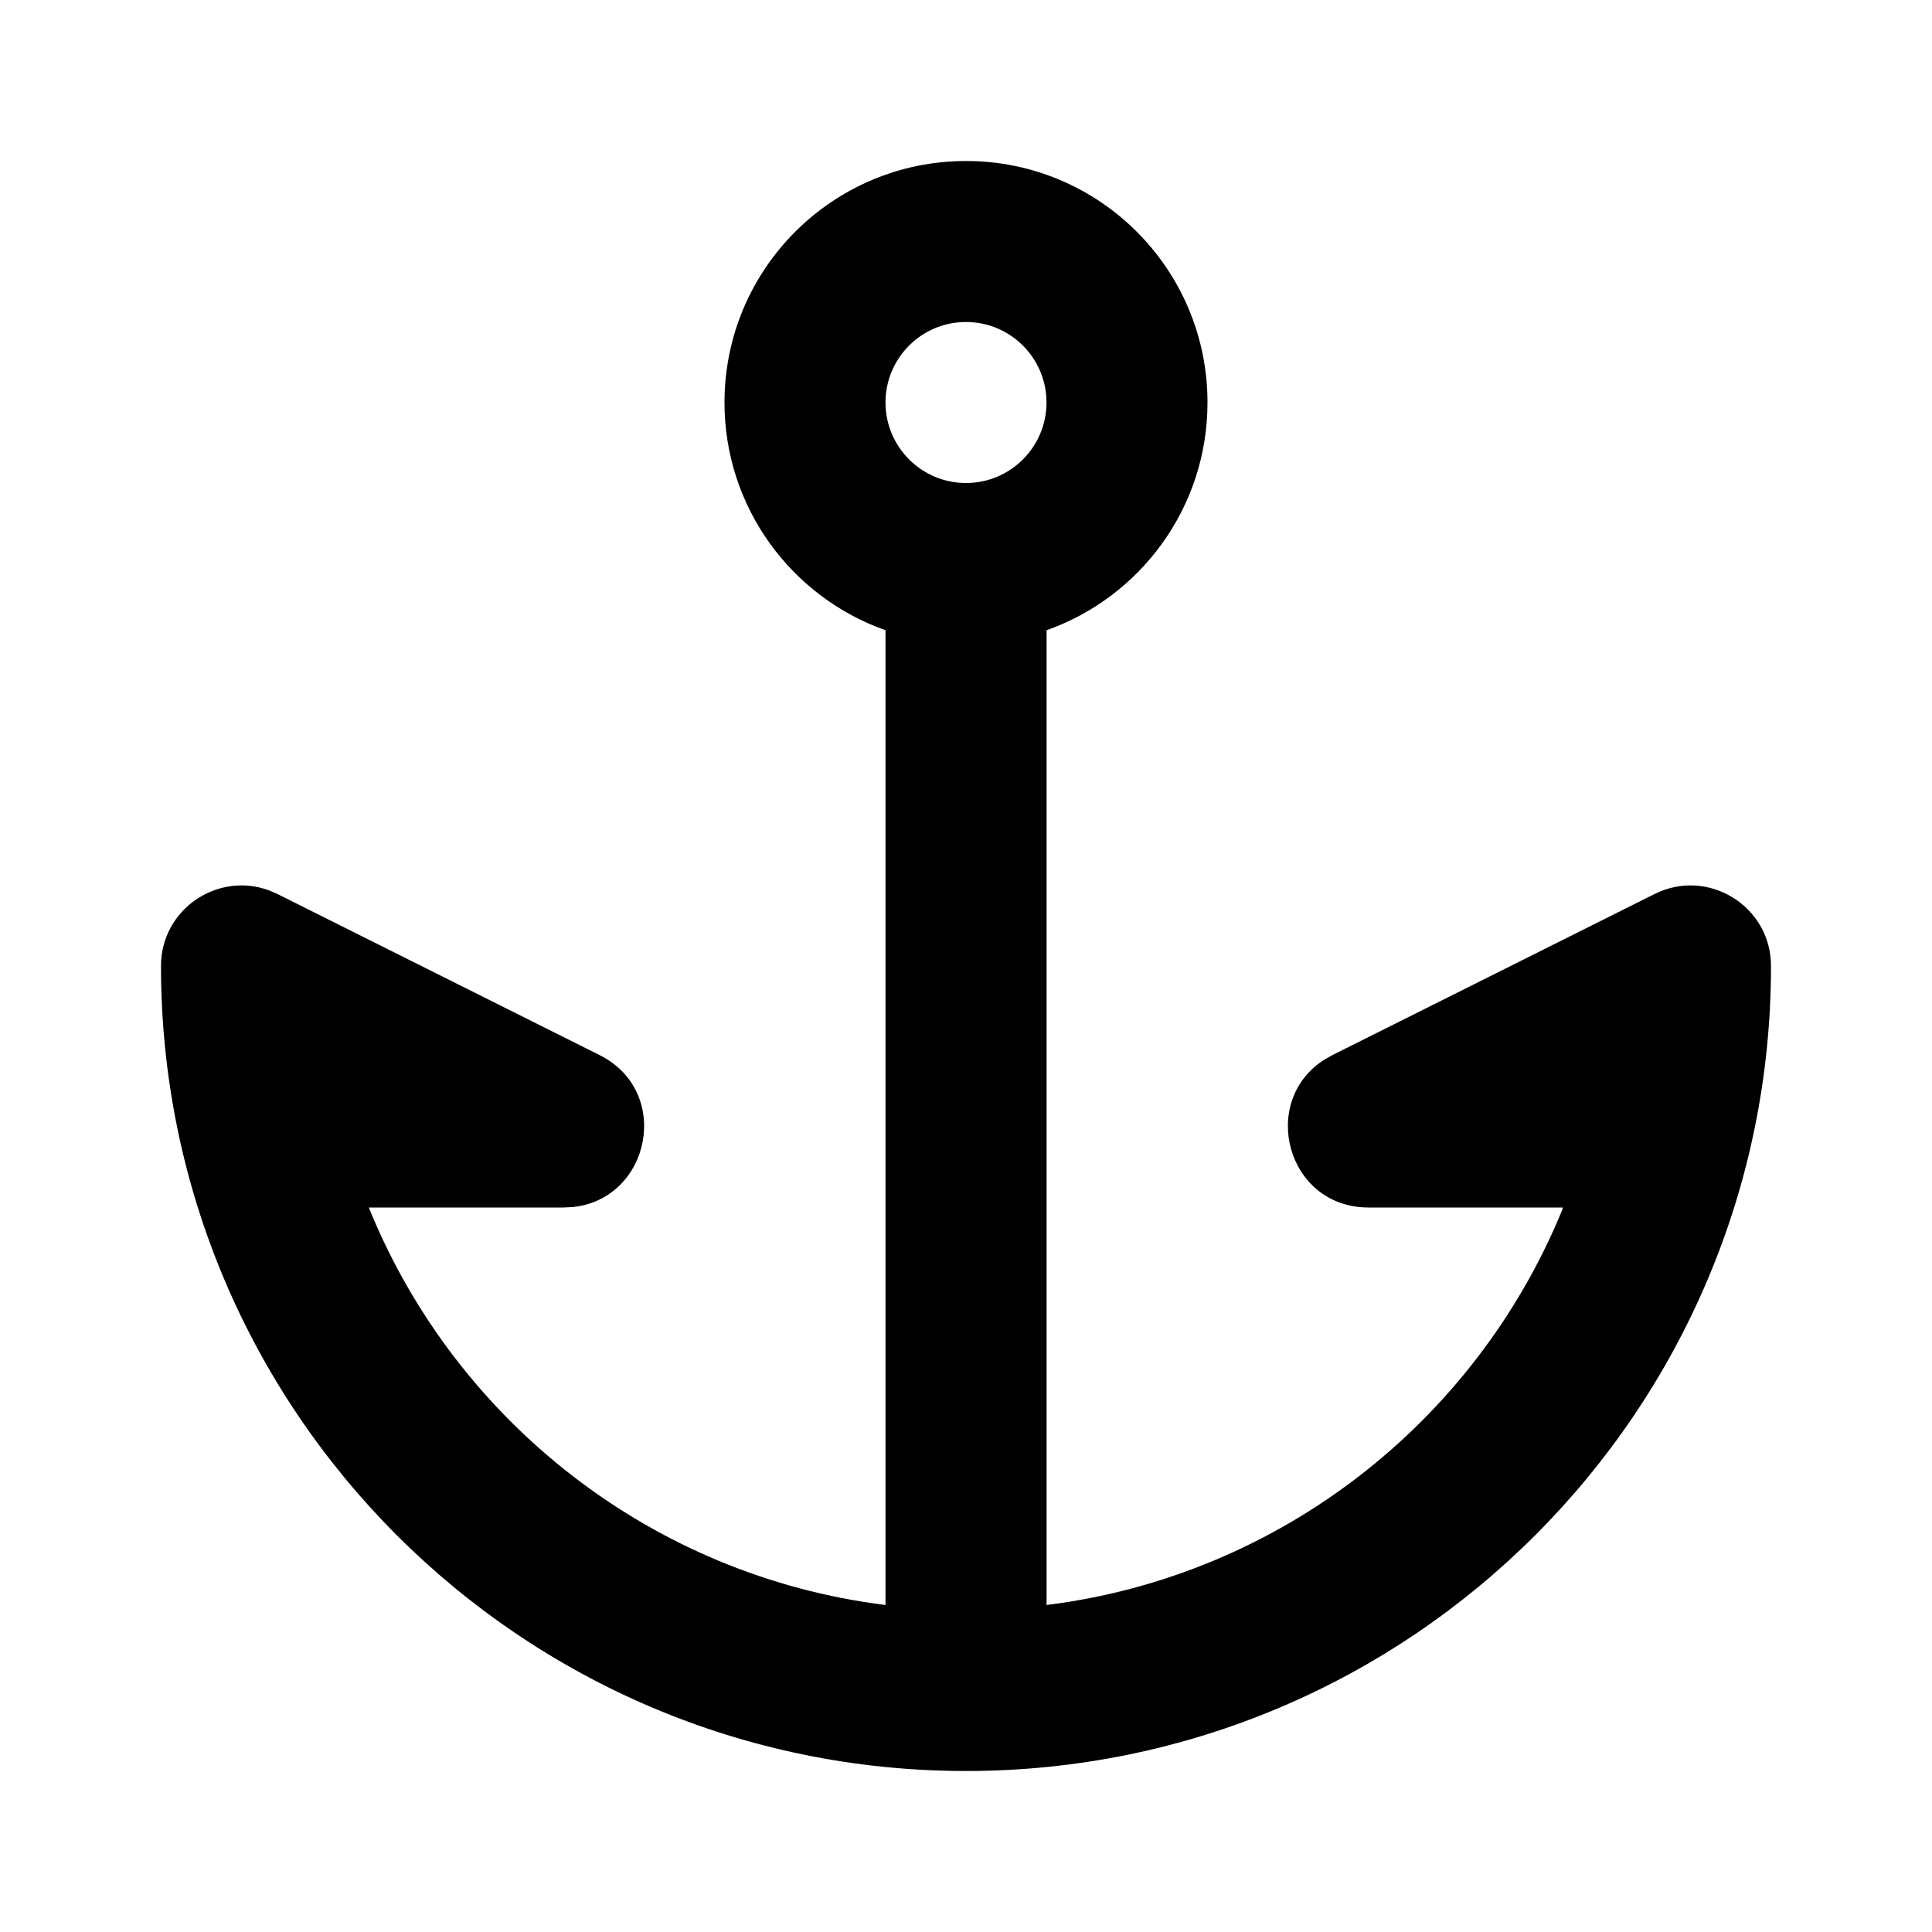 <?xml version="1.0" encoding="utf-8"?>
<svg fill="#000000" width="800px" height="800px" viewBox="0 0 24 24" xmlns="http://www.w3.org/2000/svg">
  <path d="M12,2 C13.657,2 15,3.343 15,5 C15,6.306 14.166,7.417 13.001,7.829 L13.001,19.938 C15.898,19.576 18.315,17.665 19.394,15.06 L19.417,15 L17,15 C15.985,15 15.636,13.685 16.45,13.164 L16.553,13.106 L20.553,11.106 C21.218,10.773 22,11.257 22,12 C22,17.523 17.523,22 12,22 C6.477,22 2,17.523 2,12 C2,11.296 2.702,10.825 3.341,11.06 L3.447,11.106 L7.447,13.106 C8.355,13.559 8.079,14.892 7.119,14.994 L7,15 L4.582,15 L4.606,15.06 C5.685,17.665 8.102,19.577 11,19.938 L11,7.829 C9.835,7.418 9,6.306 9,5 C9,3.343 10.343,2 12,2 Z M12,4 C11.448,4 11,4.448 11,5 C11,5.552 11.448,6 12,6 C12.552,6 13,5.552 13,5 C13,4.448 12.552,4 12,4 Z"/>
</svg>